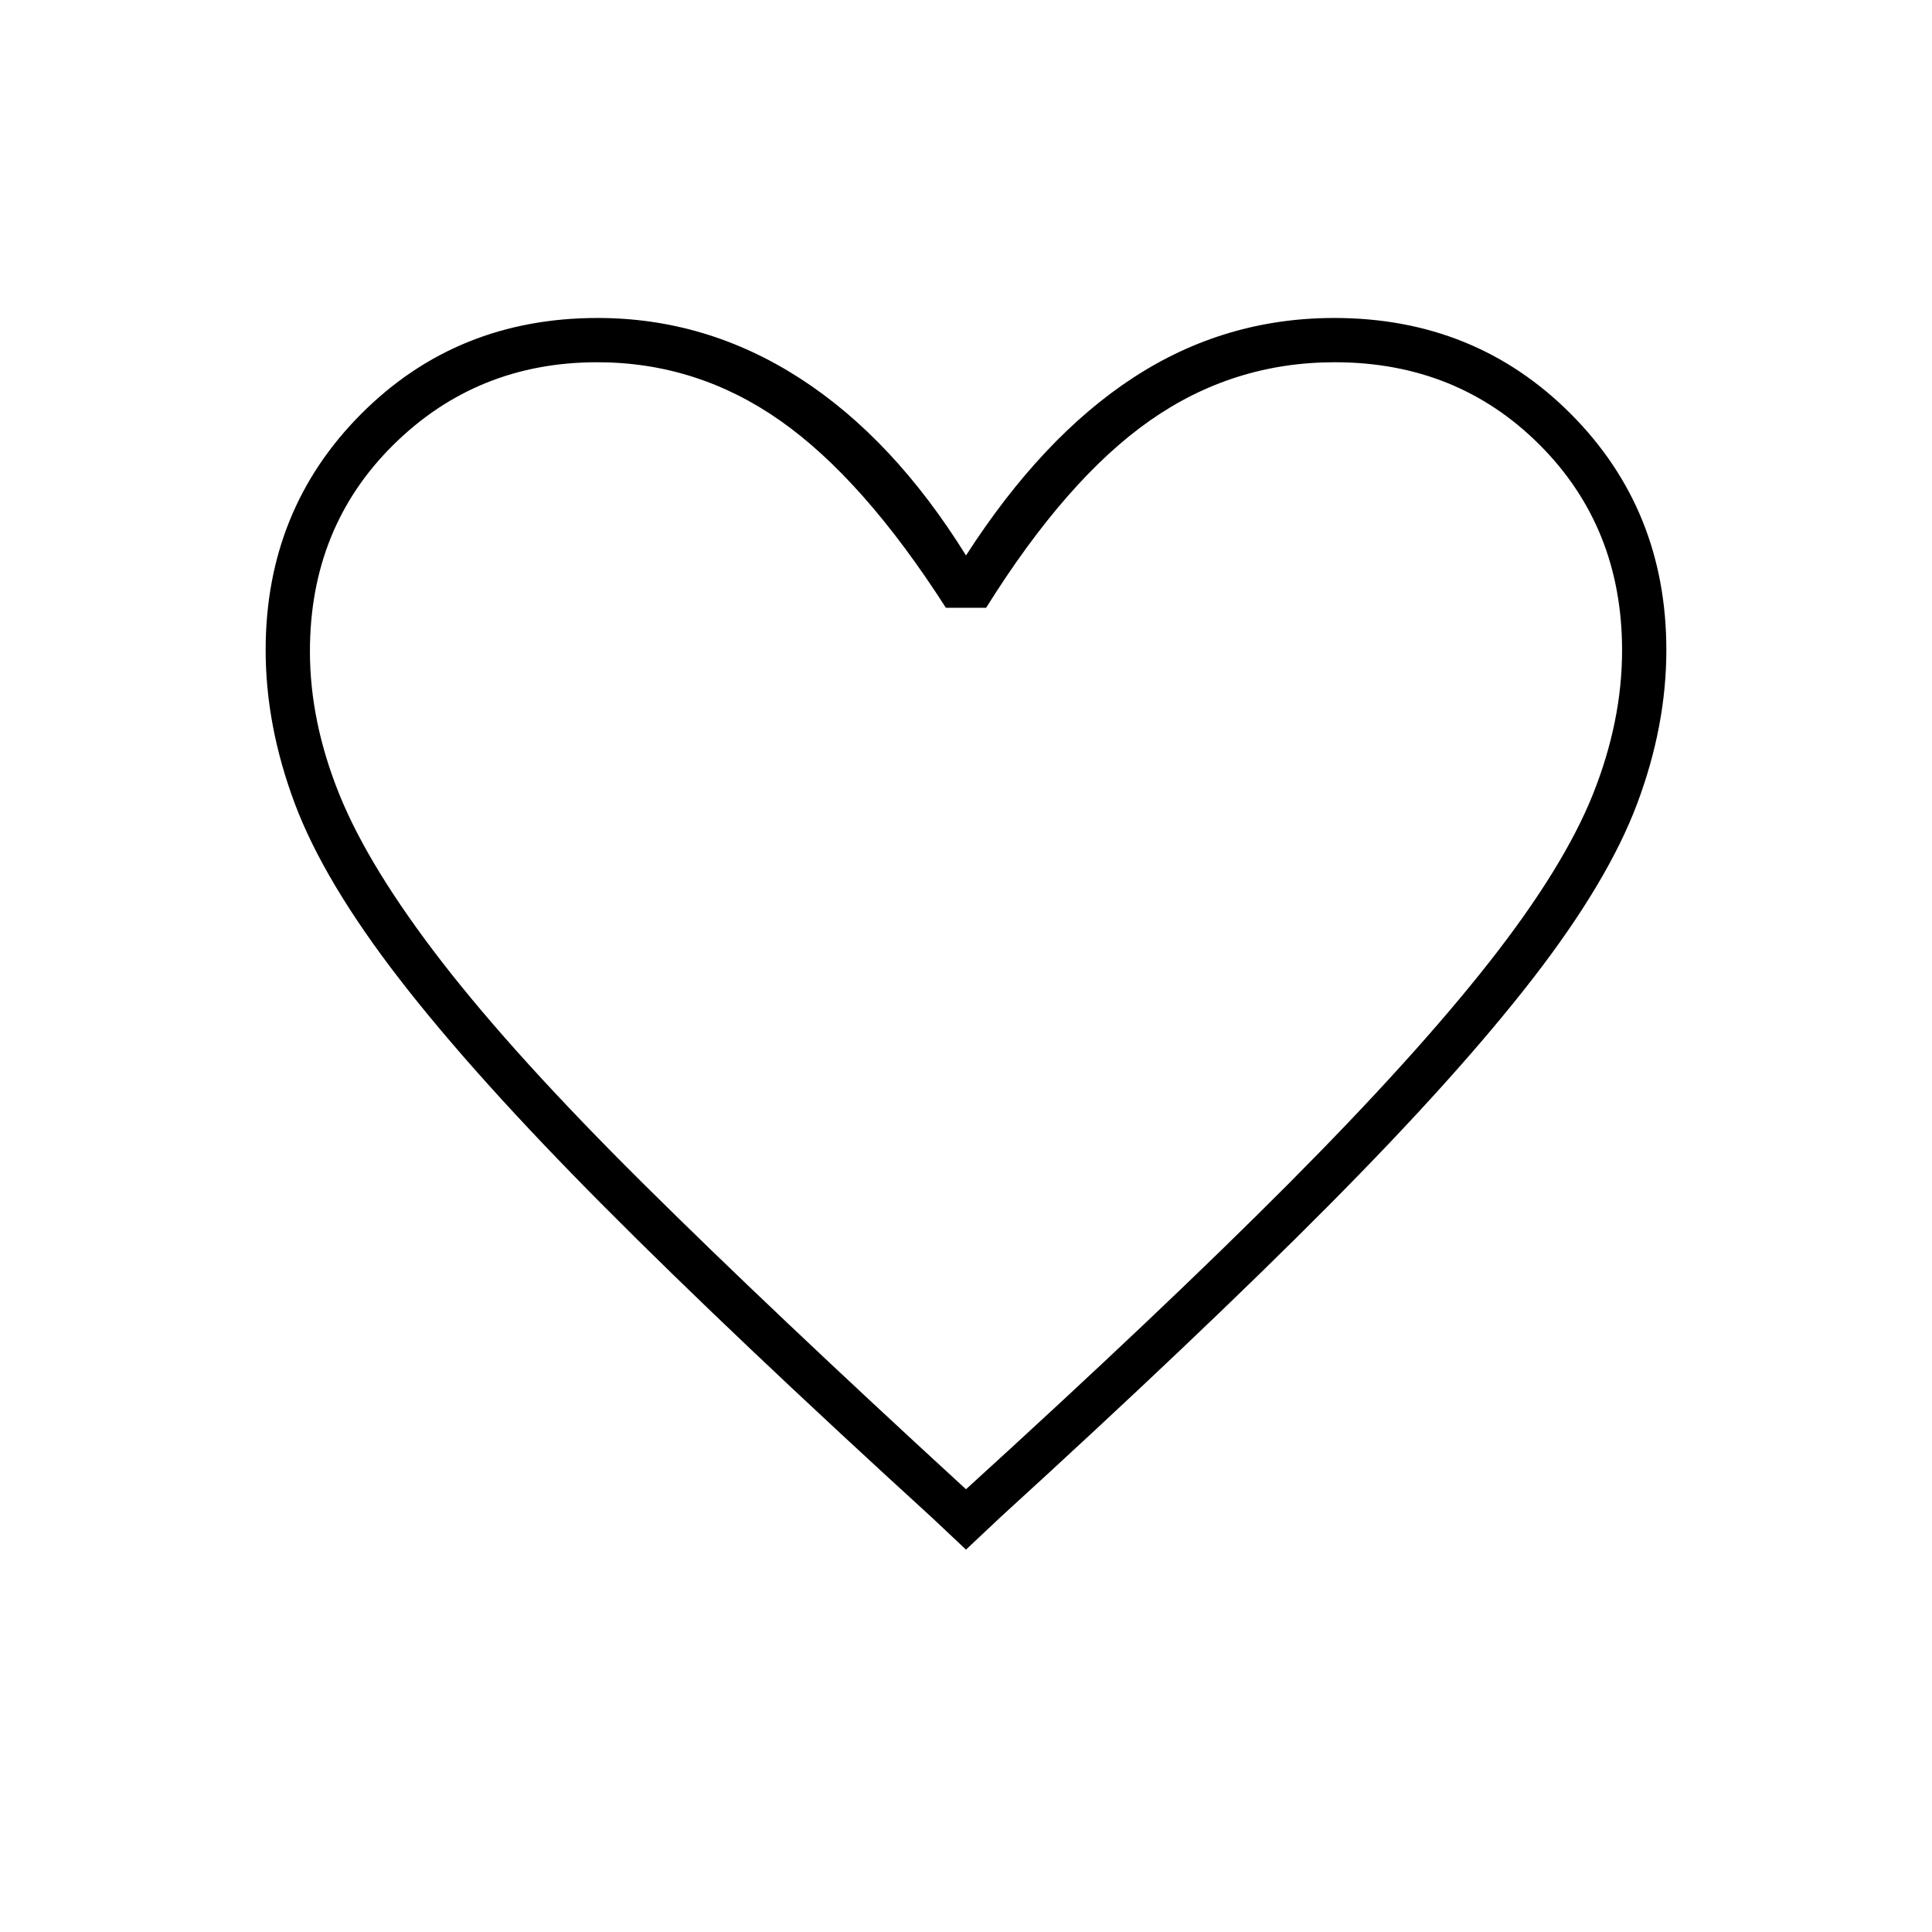 <svg xmlns="http://www.w3.org/2000/svg" height="48px" viewBox="0 -960 960 960" width="48px" fill="#000000"><path d="m480-190-17-16q-98.77-90.12-162.88-154.56Q236-425 198.5-473.5t-52-87.17Q132-599.34 132-637q0-69.72 47.5-117.36T297-802q54 0 100.5 30t82.5 88q38-59 83.36-88.5Q608.71-802 663-802q70 0 117.5 47.64T828-637q0 37.66-14.5 76.33t-51.89 86.95Q724.23-425.43 660-360.78 595.77-296.12 497-206l-17 16Zm0-30q97.29-88.55 160.13-151.66 62.83-63.1 99.85-110.22Q777-529 791.5-565.29t14.5-71.57Q806-698 765-739t-101.78-41q-50.52 0-91.87 29T490-658h-20q-41-64-82.33-93t-90.89-29Q237-780 195.5-739T154-636.35q0 34.96 14.66 71.19 14.66 36.24 51 83.2T319.5-372Q383-309 480-220Zm0-280Z"/></svg>